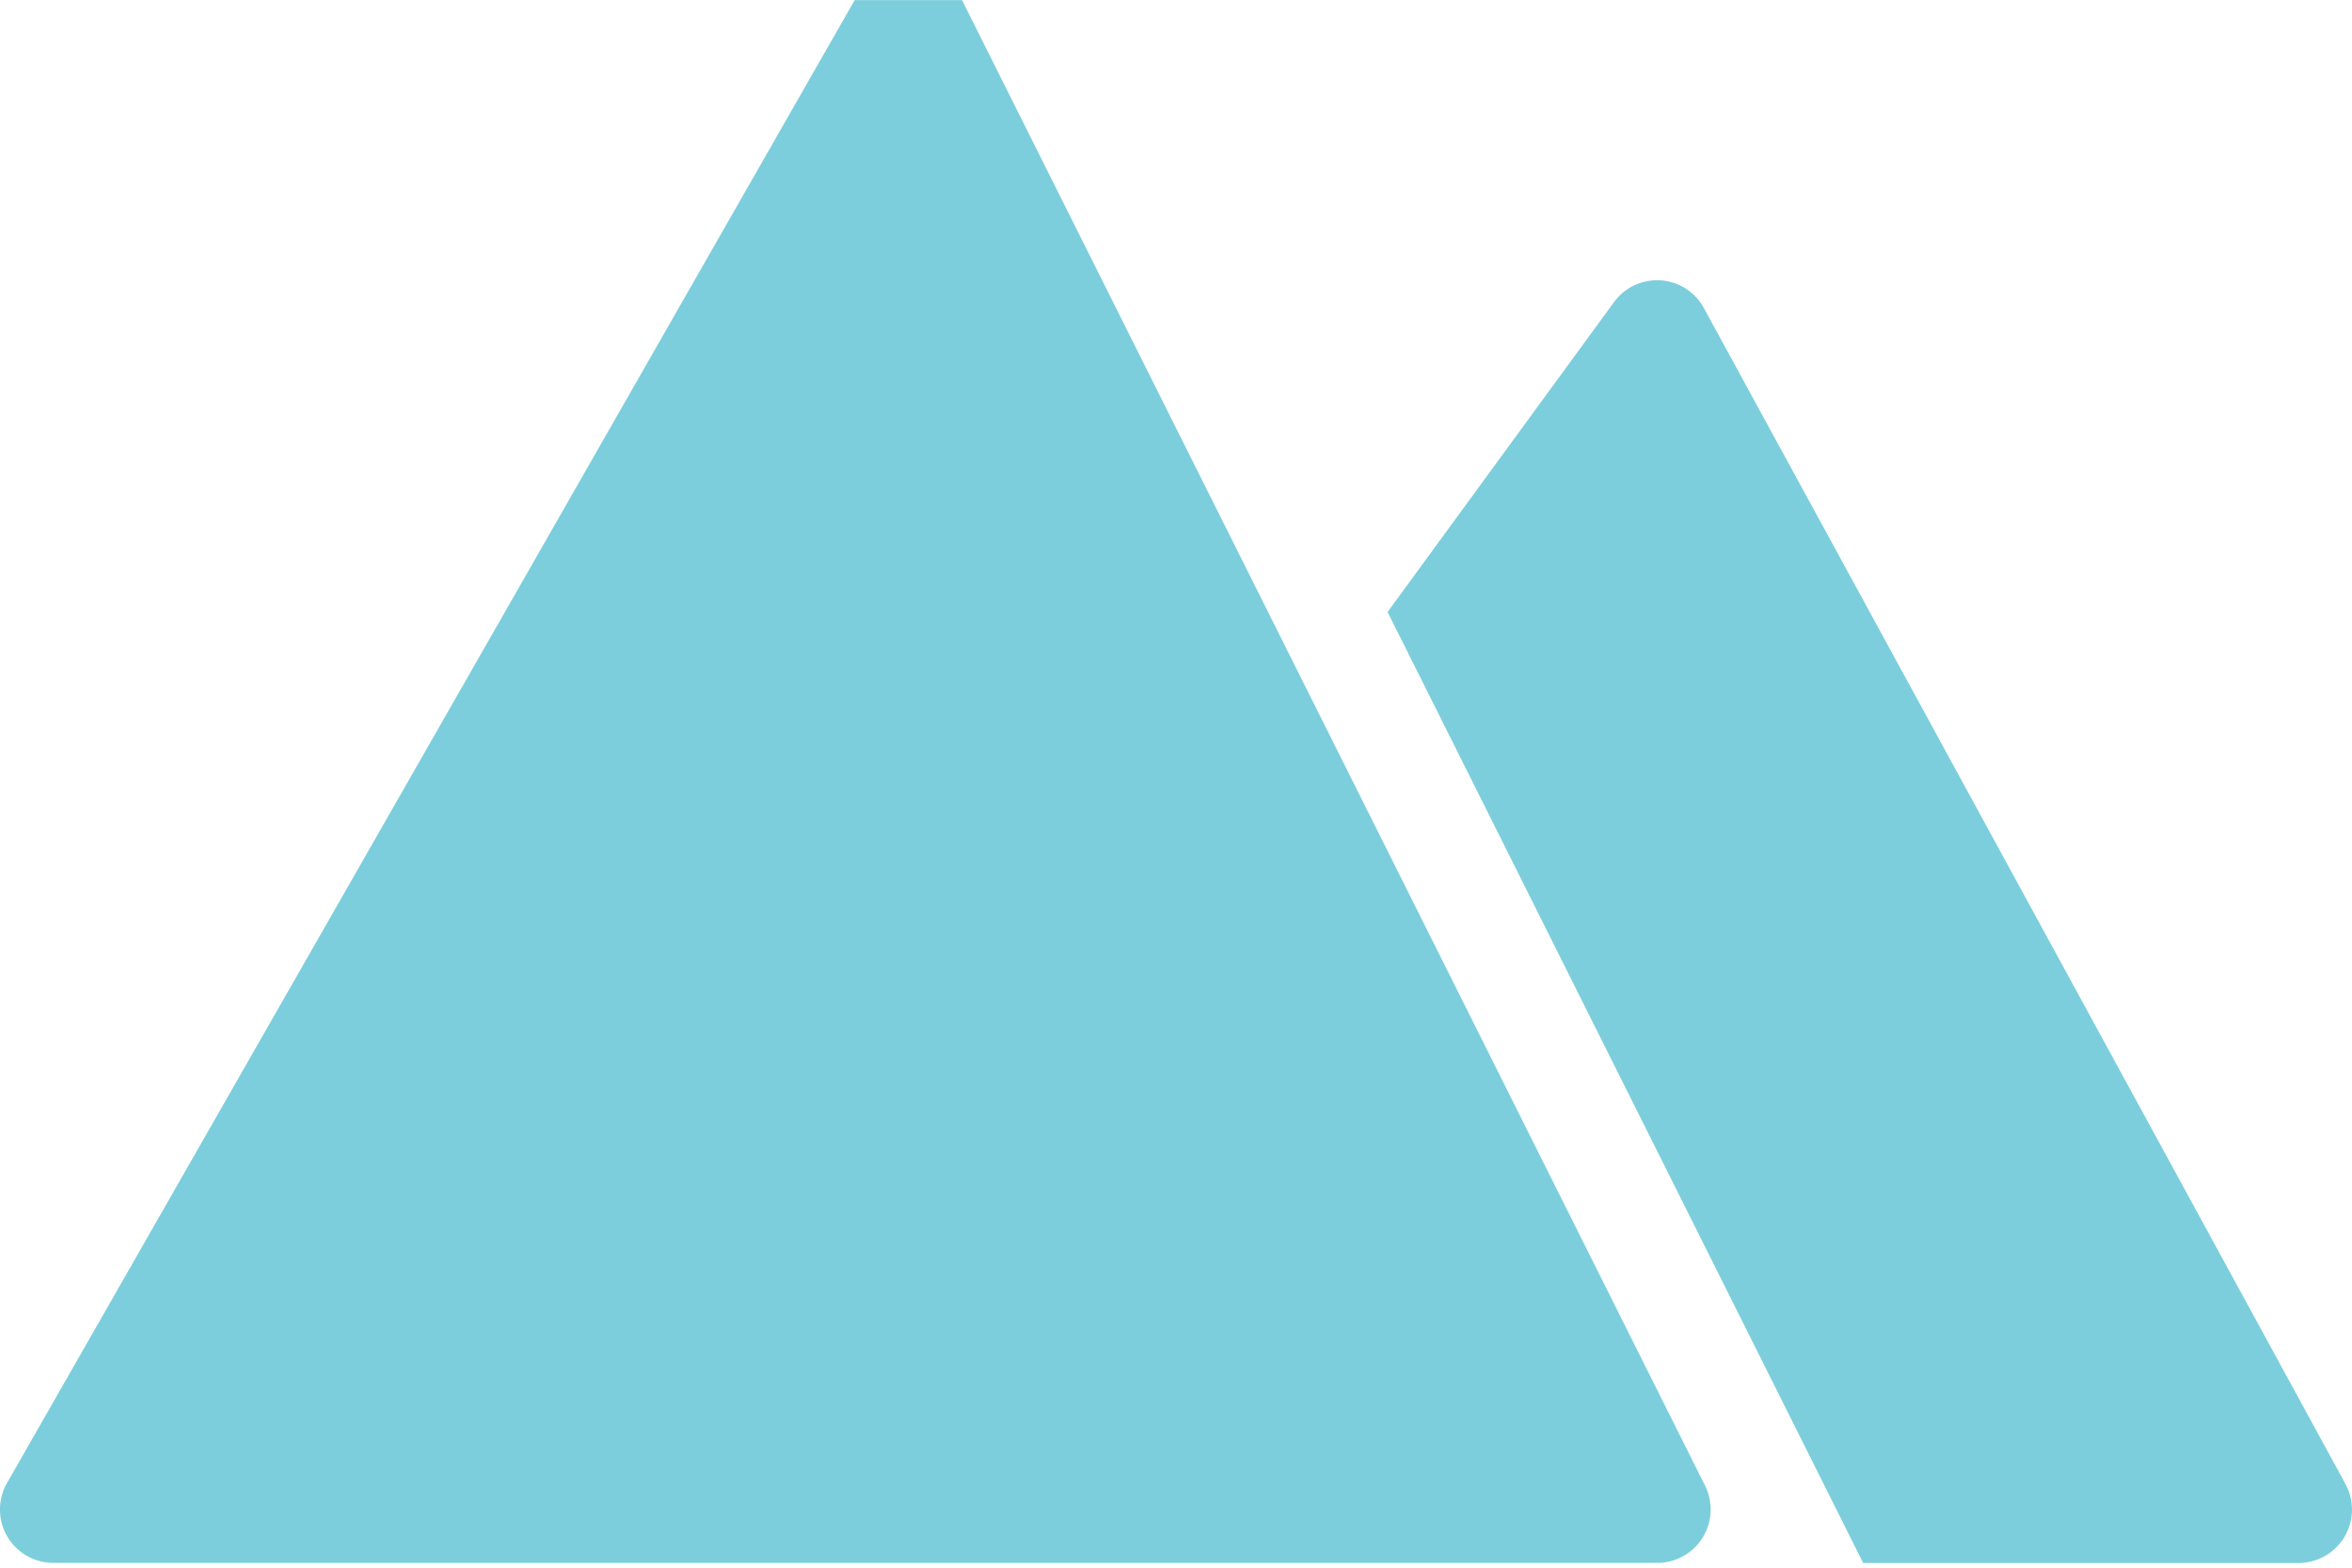 <svg xmlns="http://www.w3.org/2000/svg" xmlns:xlink="http://www.w3.org/1999/xlink" width="24" height="16" viewBox="0 0 24 16">
  <defs>
    <clipPath id="clip-path">
      <rect id="Rectangle_479" data-name="Rectangle 479" width="24" height="16" transform="translate(0 0.427)" fill="#7ccedc"/>
    </clipPath>
  </defs>
  <g id="Group_1448" data-name="Group 1448" transform="translate(-186 -137.702)">
    <g id="Group_1447" data-name="Group 1447" transform="translate(186 137.276)">
      <g id="Group_1446" data-name="Group 1446" transform="translate(0 0)" clip-path="url(#clip-path)">
        <path id="Path_2209" data-name="Path 2209" d="M195.761,137.855a.545.545,0,0,0-.473-.3.6.6,0,0,0-.489.275L186.072,153.1a.545.545,0,0,0,.474.816H202.91a.545.545,0,0,0,.488-.789Zm0,0" transform="translate(-186 -137.539)" fill="#7ccedc"/>
        <path id="Path_2210" data-name="Path 2210" d="M472.469,213.791l-6.546-12a.544.544,0,0,0-.918-.061l-2.31,3.162,4.853,9.706h4.443a.545.545,0,0,0,.478-.806Zm0,0" transform="translate(-448.536 -198.22)" fill="#7ccedc"/>
      </g>
    </g>
  </g>
</svg>
